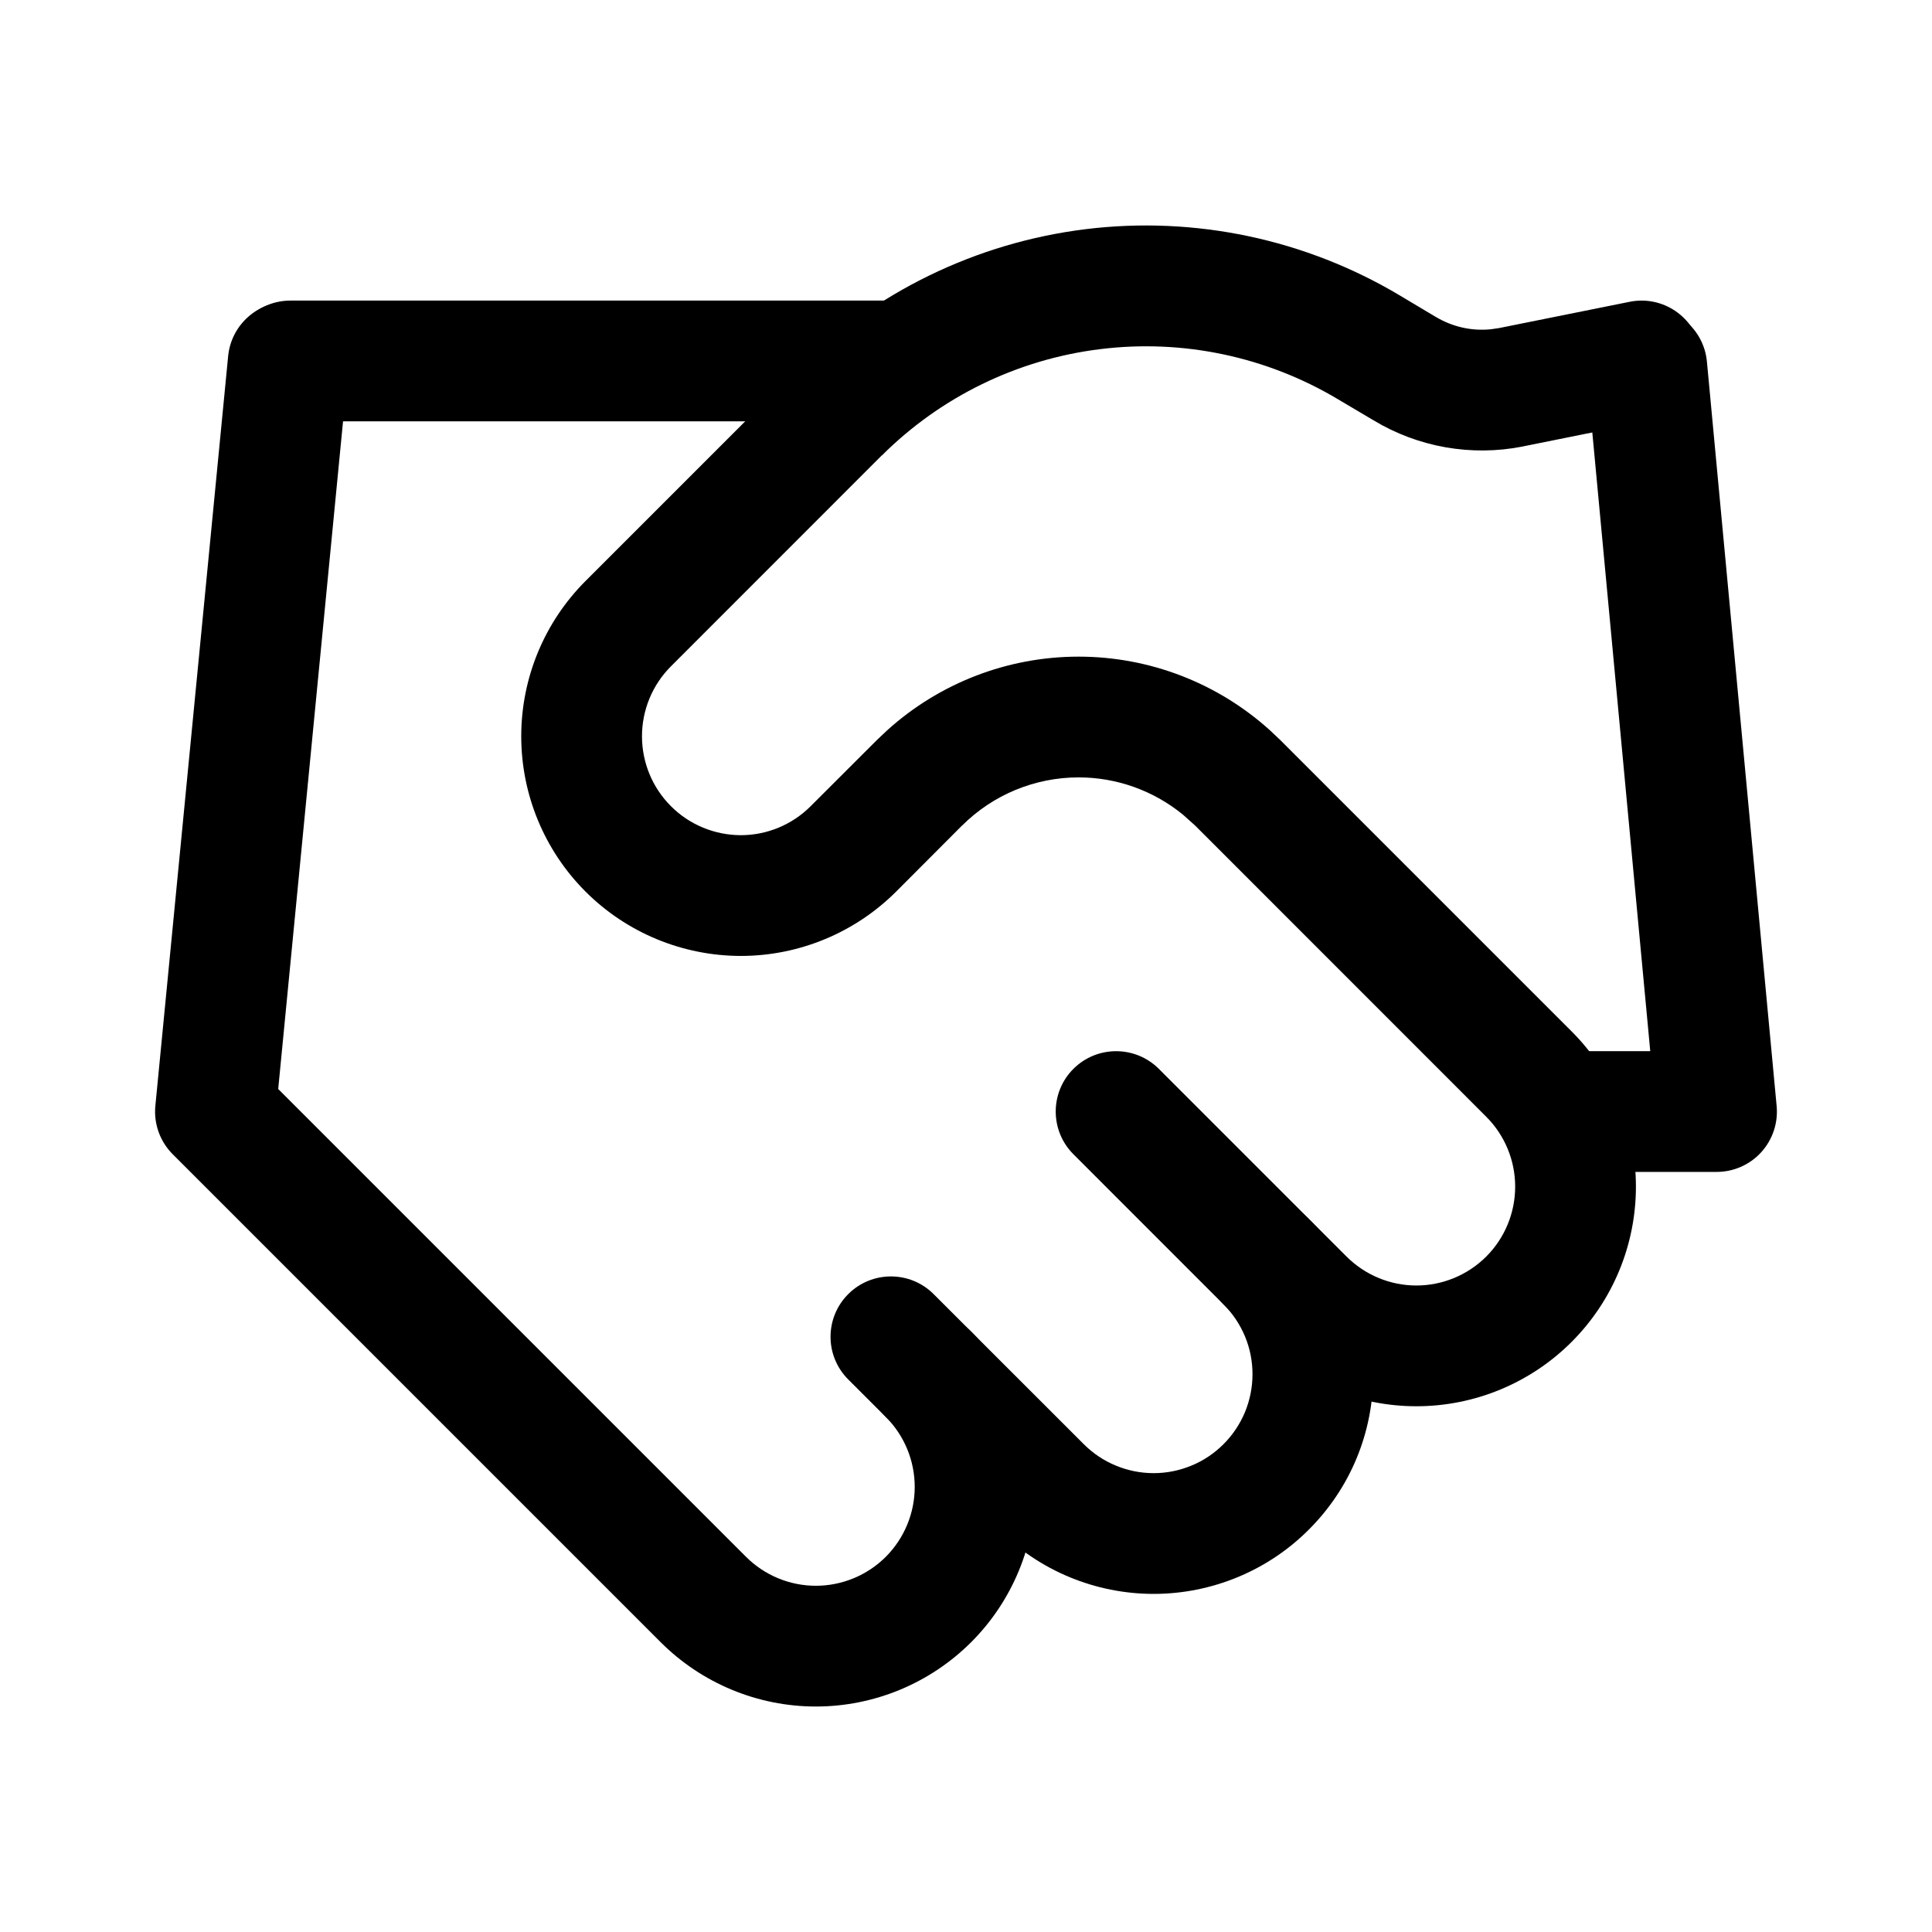 <svg width="24" height="24" viewBox="0 0 24 24" fill="none" xmlns="http://www.w3.org/2000/svg">
<path d="M10.537 16.076C10.83 15.783 11.305 15.783 11.598 16.076L13.463 17.94C13.577 18.054 13.712 18.145 13.861 18.206C14.01 18.268 14.17 18.3 14.331 18.3C14.492 18.3 14.652 18.268 14.801 18.206C14.95 18.145 15.085 18.054 15.199 17.94C15.313 17.826 15.404 17.69 15.466 17.541C15.527 17.392 15.559 17.233 15.559 17.072C15.559 16.91 15.528 16.751 15.466 16.602C15.404 16.453 15.313 16.317 15.199 16.203C14.906 15.911 14.906 15.436 15.199 15.143C15.492 14.85 15.967 14.85 16.26 15.143C16.513 15.396 16.715 15.697 16.852 16.028C16.989 16.359 17.059 16.713 17.059 17.072C17.059 17.43 16.989 17.785 16.852 18.116C16.715 18.447 16.513 18.747 16.26 19C16.007 19.254 15.706 19.455 15.375 19.592C15.044 19.729 14.689 19.8 14.331 19.8C13.973 19.8 13.618 19.729 13.287 19.592C12.956 19.455 12.656 19.254 12.402 19L10.537 17.136C10.244 16.843 10.244 16.369 10.537 16.076Z" fill="black"/>
<path d="M13.334 13.278C13.627 12.985 14.103 12.985 14.396 13.278L16.727 15.609C16.957 15.839 17.269 15.969 17.595 15.969C17.92 15.969 18.233 15.839 18.463 15.609C18.693 15.379 18.822 15.066 18.822 14.741C18.822 14.415 18.693 14.103 18.463 13.873L14.846 10.255L14.695 10.12C14.331 9.822 13.873 9.657 13.399 9.657C12.856 9.657 12.336 9.872 11.952 10.255L11.951 10.255L11.132 11.076C10.62 11.587 9.926 11.875 9.202 11.875C8.479 11.874 7.785 11.587 7.274 11.076C6.762 10.564 6.475 9.87 6.475 9.146C6.475 8.423 6.762 7.729 7.274 7.217L9.895 4.596C10.863 3.63 12.127 3.015 13.485 2.847C14.842 2.68 16.217 2.97 17.392 3.672L17.829 3.933L17.833 3.935C18.041 4.06 18.282 4.115 18.522 4.09L18.624 4.075L20.244 3.749C20.65 3.667 21.045 3.931 21.127 4.337C21.209 4.742 20.946 5.137 20.54 5.219L18.917 5.546L18.914 5.547C18.278 5.672 17.617 5.556 17.062 5.221L16.623 4.961C15.735 4.43 14.695 4.21 13.668 4.337C12.642 4.463 11.687 4.928 10.954 5.659L10.953 5.658L8.334 8.278C8.104 8.508 7.975 8.821 7.975 9.146C7.975 9.472 8.104 9.784 8.334 10.014C8.564 10.245 8.877 10.374 9.202 10.375C9.528 10.375 9.841 10.245 10.071 10.014L10.892 9.194L11.02 9.073C11.67 8.485 12.517 8.157 13.399 8.157C14.28 8.157 15.127 8.485 15.777 9.073L15.905 9.194L19.523 12.812C20.035 13.324 20.322 14.017 20.322 14.741C20.322 15.464 20.035 16.158 19.523 16.67C19.012 17.181 18.318 17.469 17.595 17.469C16.871 17.469 16.177 17.181 15.665 16.67L13.334 14.338C13.042 14.046 13.041 13.571 13.334 13.278Z" fill="black"/>
<path d="M20.388 3.816C20.8 3.777 21.166 4.081 21.204 4.493L22.07 13.739C22.09 13.949 22.02 14.158 21.878 14.314C21.736 14.47 21.535 14.558 21.324 14.558H19.459C19.045 14.558 18.709 14.223 18.709 13.808C18.709 13.394 19.045 13.058 19.459 13.058H20.5L19.711 4.633C19.672 4.221 19.976 3.855 20.388 3.816Z" fill="black"/>
<path d="M3.652 3.751C4.065 3.791 4.366 4.157 4.326 4.569L3.456 13.528L9.267 19.339C9.497 19.569 9.809 19.699 10.135 19.699C10.46 19.699 10.774 19.569 11.004 19.339C11.234 19.108 11.363 18.796 11.363 18.471C11.363 18.145 11.234 17.833 11.004 17.602C10.711 17.309 10.711 16.835 11.004 16.542C11.297 16.249 11.772 16.249 12.065 16.542C12.576 17.053 12.863 17.747 12.863 18.471C12.863 19.194 12.576 19.888 12.065 20.399C11.553 20.911 10.858 21.199 10.135 21.199C9.412 21.199 8.718 20.911 8.206 20.399L2.146 14.339C1.987 14.18 1.908 13.959 1.93 13.736L2.834 4.425C2.874 4.013 3.24 3.711 3.652 3.751Z" fill="black"/>
<path d="M11.067 3.734C11.481 3.734 11.817 4.07 11.817 4.484C11.817 4.898 11.481 5.234 11.067 5.234H3.608C3.194 5.234 2.858 4.898 2.858 4.484C2.858 4.07 3.194 3.734 3.608 3.734H11.067Z" fill="black"/>
</svg>
